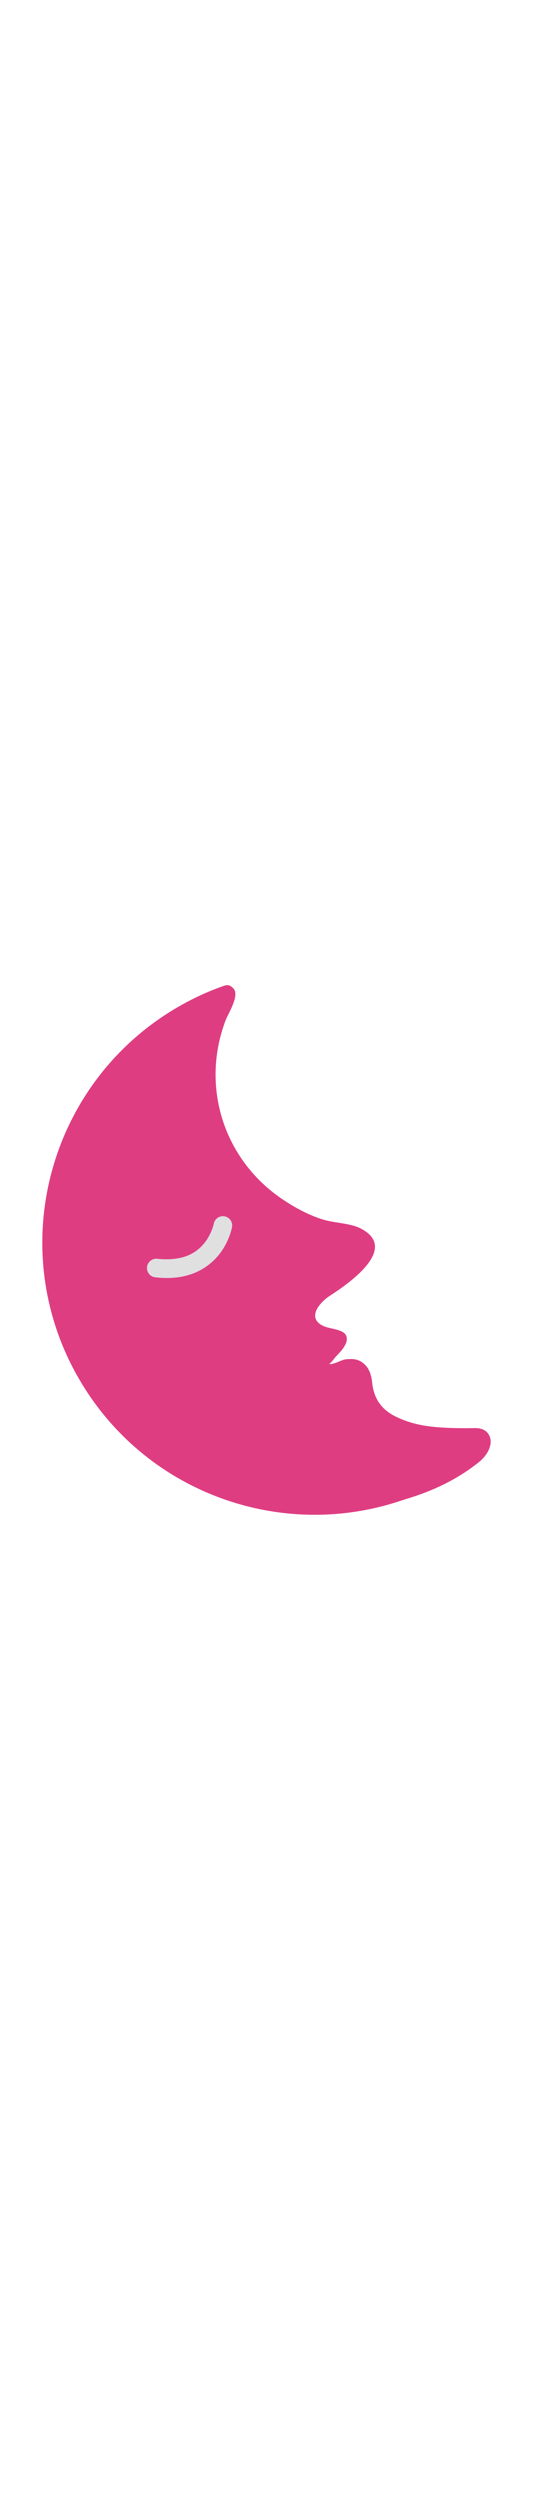 <svg id="th_noc_last-quarter-moon-w-face" width="100%" height="100%" xmlns="http://www.w3.org/2000/svg" version="1.1" xmlns:xlink="http://www.w3.org/1999/xlink" xmlns:svgjs="http://svgjs.com/svgjs" preserveAspectRatio="xMidYMid meet" viewBox="0 0 32 32" style="height:150px" data-uid="noc_last-quarter-moon-w-face" data-keyword="last-quarter-moon-w-face" data-complex="true" data-coll="noc" data-c="{&quot;fcc21b&quot;:[&quot;noc_last-quarter-moon-w-face_l_1&quot;],&quot;2f2f2f&quot;:[&quot;noc_last-quarter-moon-w-face_l_2&quot;]}" data-colors="[&quot;#fcc21b&quot;,&quot;#2f2f2f&quot;]"><defs id="SvgjsDefs6040"></defs><path id="noc_last-quarter-moon-w-face_l_1" d="M4.582 23.45C8.462 30.47 16.747 33.513 24.085 31.038C24.698 30.831 26.742 30.328 28.735 28.745C29.365 28.242 29.523 27.645 29.438 27.312C29.33 26.882 28.996 26.677 28.49 26.687C26.013 26.725 24.95 26.537 23.883 26.057C23.051 25.679 22.456 25.072 22.343 23.95C22.308 23.61 22.215 23.21 21.953 22.927C21.618 22.564 21.258 22.514 20.805 22.555C20.477 22.582 20.08 22.88 19.762 22.843C19.939 22.718 20.039 22.53 20.184 22.378C20.444 22.101 21.032 21.528 20.747 21.078C20.555 20.778 19.837 20.723 19.524 20.605C18.391 20.178 19.071 19.227 19.817 18.74C20.95 18.002 23.957 15.927 21.684 14.725C21.047 14.387 20.134 14.393 19.431 14.185C18.546 13.925 17.636 13.423 16.886 12.908C13.416 10.521 12.054 6.193 13.536 2.243C13.706 1.79 14.423 0.708 13.999 0.291C13.749 0.049 13.614 0.086 13.299 0.201A15.95 15.95 0 0 0 10.981 1.254C3.084 5.617 0.216 15.554 4.581 23.452Z " data-color-original="#fcc21b" fill="#df3d82" class="fcc21b"></path><path id="noc_last-quarter-moon-w-face_l_2" d="M9.42 16.527C9.703 16.559 9.947 16.562 10.18 16.554C10.678 16.534 11.078 16.432 11.395 16.281C11.995 15.994 12.352 15.536 12.567 15.131C12.59 15.086 12.607 15.046 12.63 15.004C12.7 14.854 12.753 14.717 12.785 14.617L12.825 14.469L12.833 14.434V14.429L12.835 14.431A0.556 0.556 0 0 1 13.93 14.626C13.922 14.663 13.845 15.103 13.553 15.656A3.7 3.7 0 0 1 11.875 17.291C11.207 17.611 10.345 17.766 9.285 17.636A0.56 0.56 0 0 1 9.42 16.526Z " data-color-original="#2f2f2f" fill="#e0e0e0" class="2f2f2f"></path></svg>